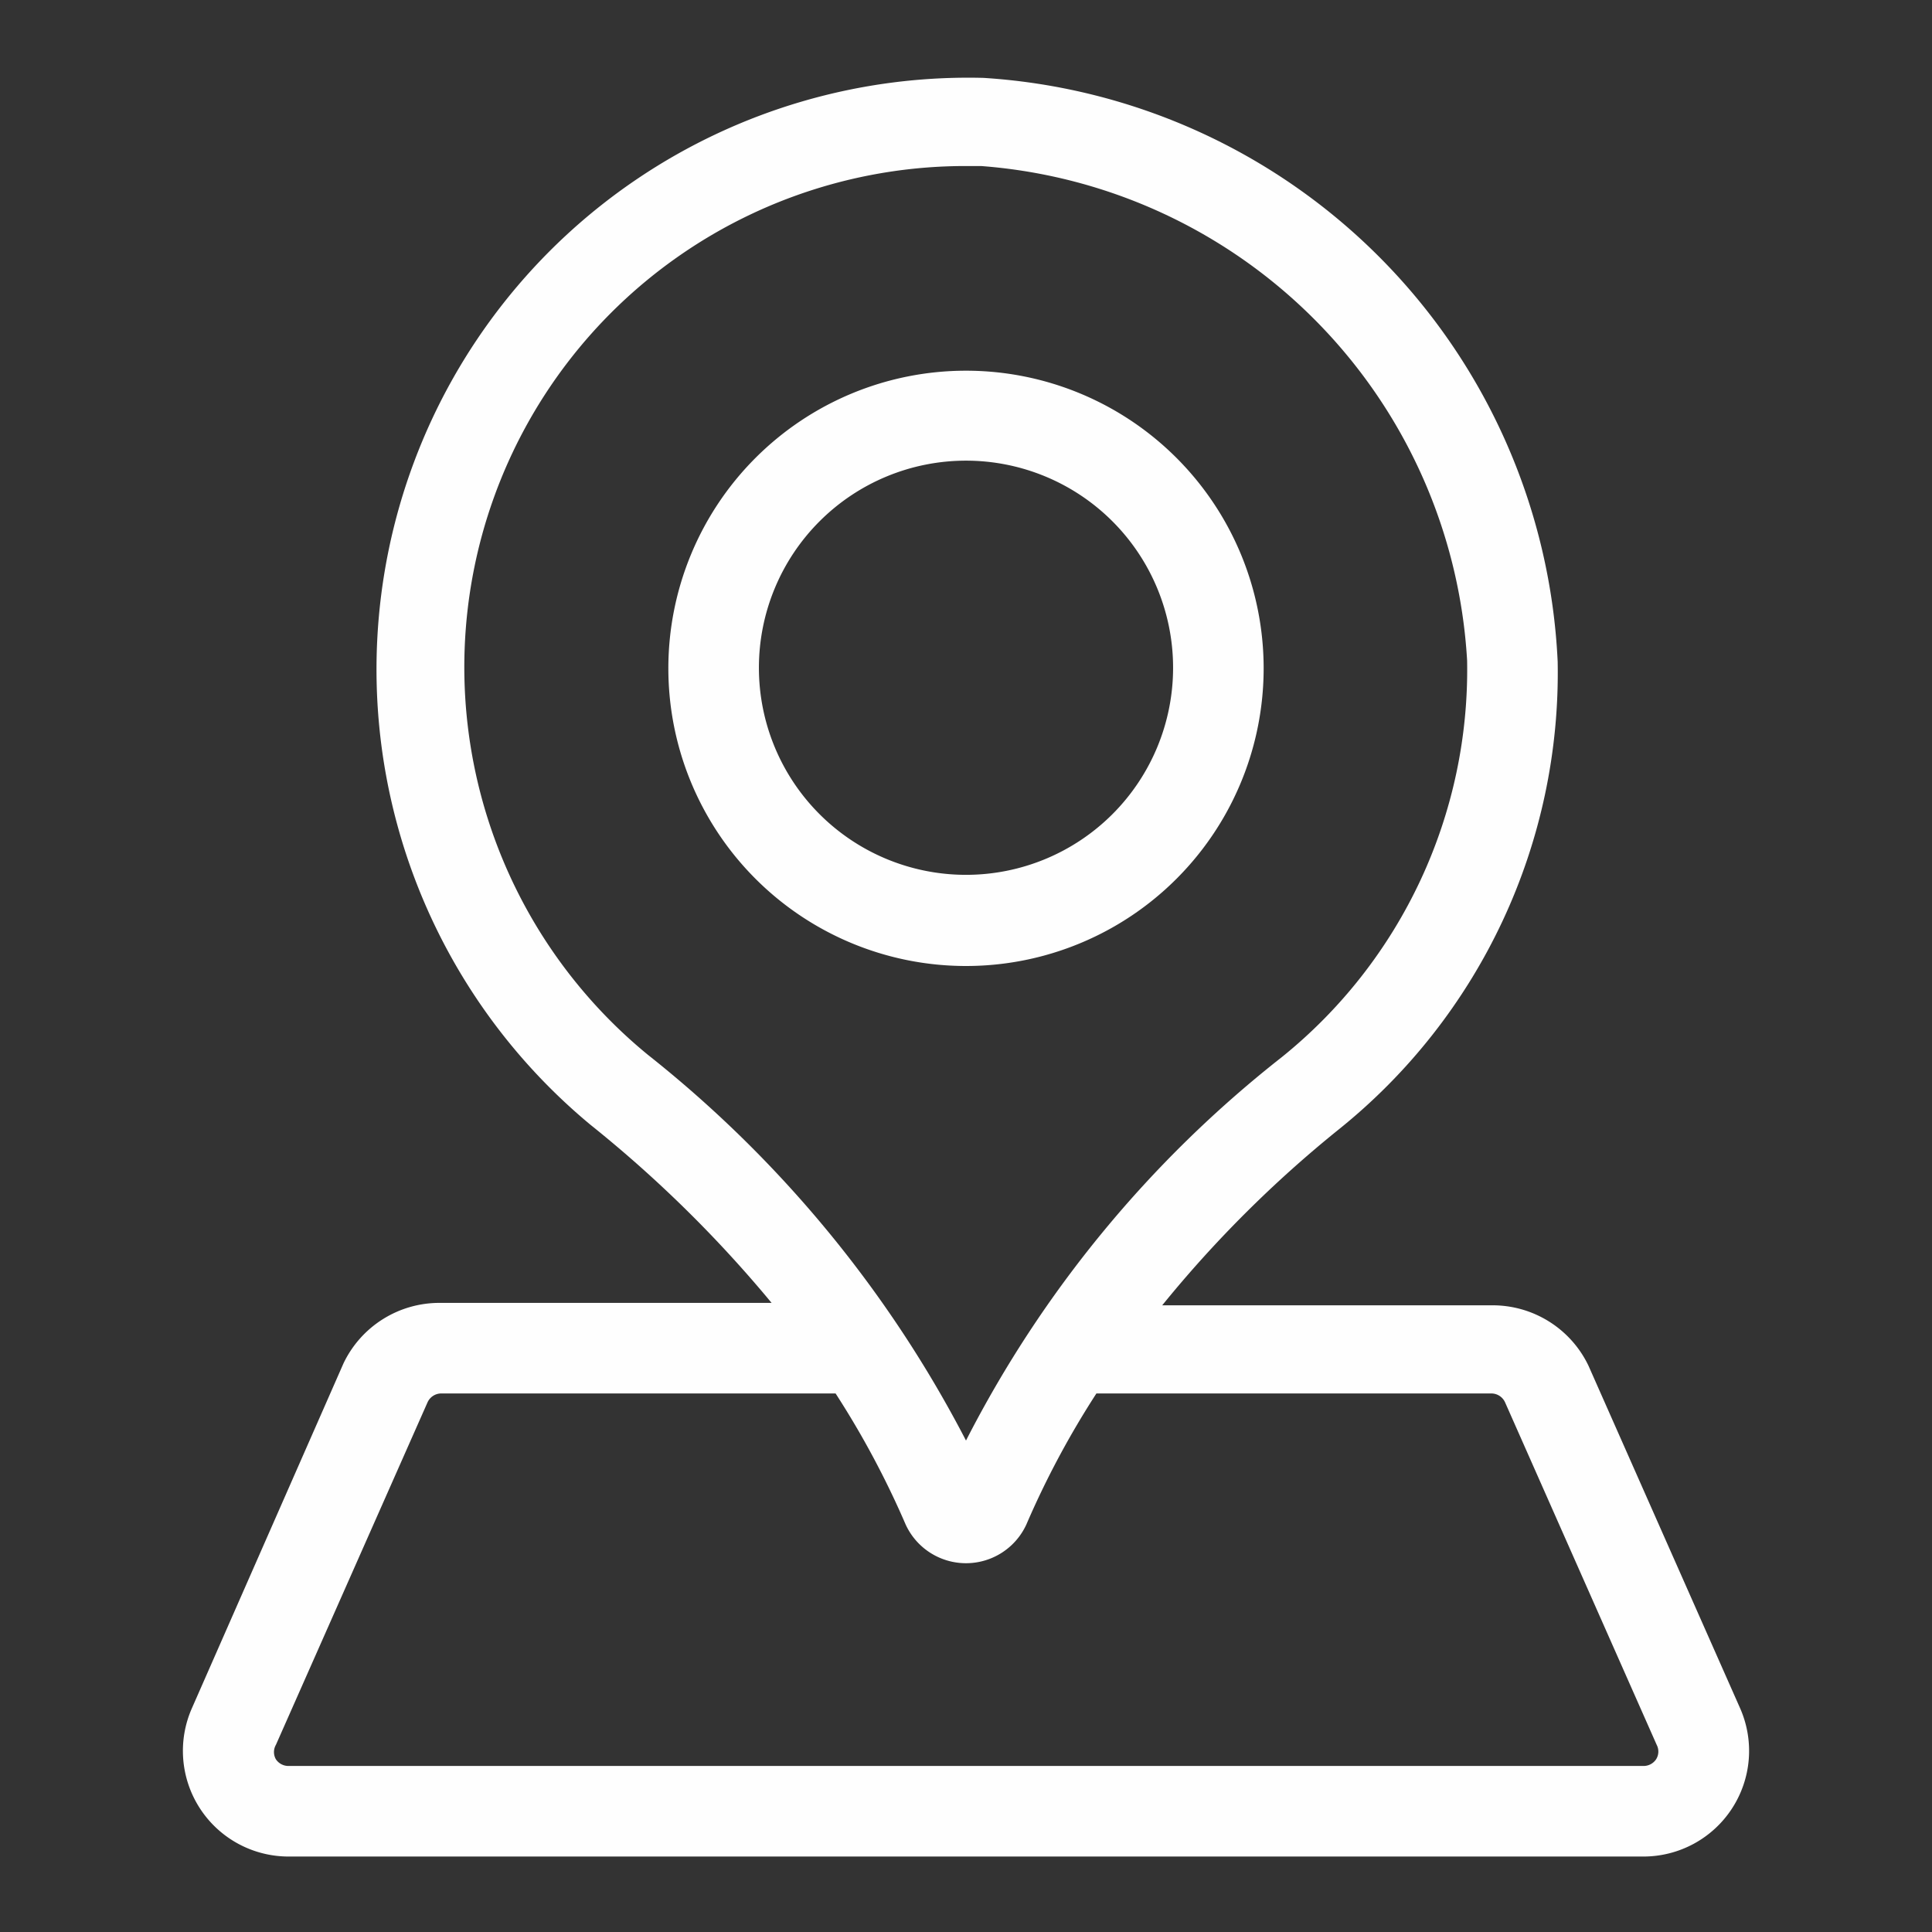 <svg id="2460156" viewBox="0 0 32 32" xmlns="http://www.w3.org/2000/svg">
  <rect x="0" y="0" width="32" height="32" fill="#333333" stroke="none"/>
  <g class="color000000 svgShape" fill="#fefefe">
    <path class="color000000 svgShape" fill="#fefefe" d="M20.93,11.06A4.93,4.93,0,1,0,16,16,4.93,4.93,0,0,0,20.93,11.06Zm-8.36,0A3.43,3.43,0,1,1,16,14.49,3.43,3.43,0,0,1,12.57,11.06Z"></path>
    <path class="color000000 svgShape" fill="#fefefe" d="M28.82,28.29l-2.51-5.67a1.76,1.76,0,0,0-1.6-1H19.25a19.6,19.6,0,0,1,2.92-2.91,9.7,9.7,0,0,0,3.63-7.75,10.16,10.16,0,0,0-9.51-9.67A9.8,9.8,0,0,0,9.78,18.63a20.64,20.64,0,0,1,3,2.95H7.29a1.76,1.76,0,0,0-1.6,1L3.18,28.29a1.75,1.75,0,0,0,1.6,2.46H27.22a1.75,1.75,0,0,0,1.6-2.46ZM10.73,17.47A8.3,8.3,0,0,1,16,2.75h.25a8.72,8.72,0,0,1,8.05,8.19,8.24,8.24,0,0,1-3.07,6.57A19.16,19.16,0,0,0,16,23.86,19.72,19.72,0,0,0,10.73,17.47Zm16.7,11.67a.25.25,0,0,1-.21.11H4.78a.25.25,0,0,1-.21-.11.24.24,0,0,1,0-.24l2.51-5.67a.25.25,0,0,1,.23-.15h6.53A14.76,14.76,0,0,1,15,25.25a1.1,1.1,0,0,0,2,0,14.63,14.63,0,0,1,1.16-2.17h6.54a.25.25,0,0,1,.23.15l2.51,5.67A.24.24,0,0,1,27.43,29.14Z"></path>
  </g>
</svg>
